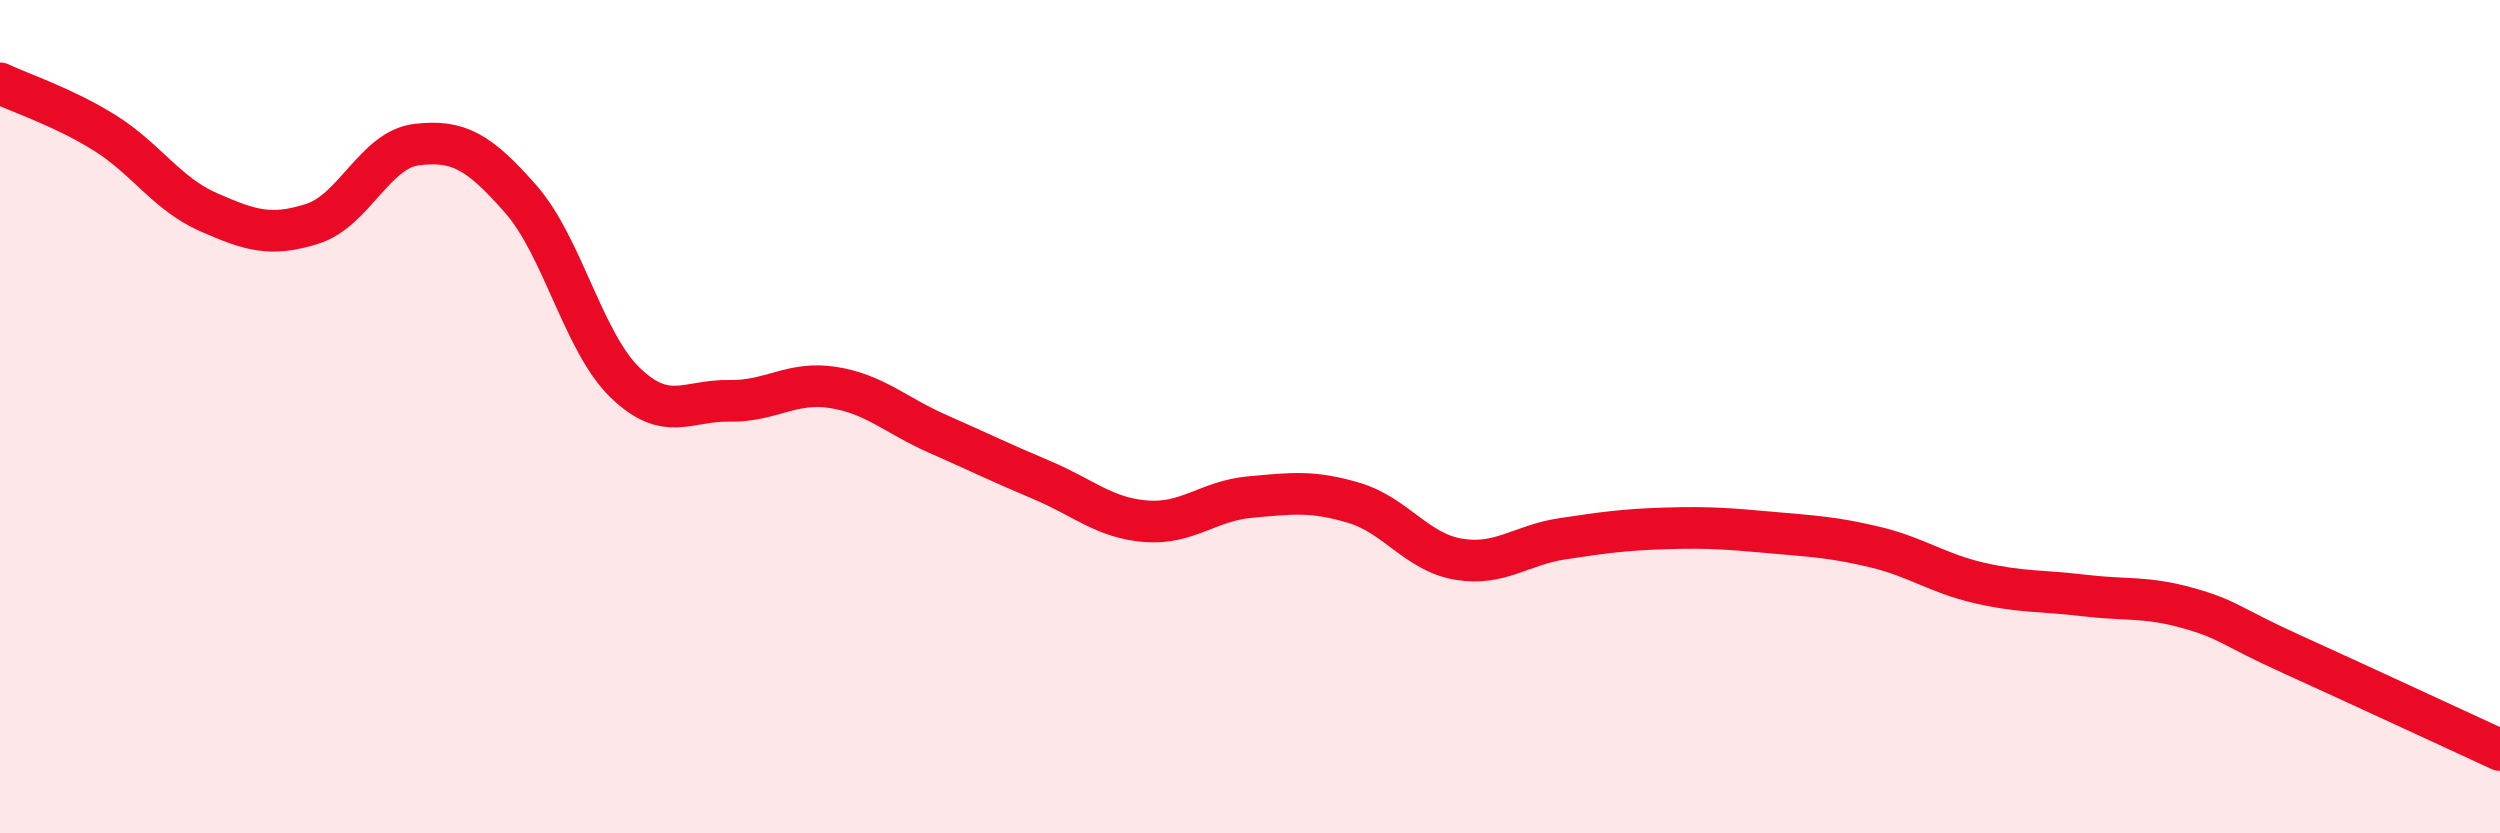 
    <svg width="60" height="20" viewBox="0 0 60 20" xmlns="http://www.w3.org/2000/svg">
      <path
        d="M 0,2 C 0.5,2.24 1.5,2.56 2.5,3.18 C 3.5,3.8 4,4.65 5,5.09 C 6,5.53 6.5,5.69 7.5,5.37 C 8.5,5.05 9,3.59 10,3.47 C 11,3.35 11.5,3.64 12.5,4.78 C 13.5,5.92 14,8.21 15,9.18 C 16,10.15 16.5,9.6 17.5,9.62 C 18.5,9.64 19,9.14 20,9.3 C 21,9.46 21.5,9.97 22.5,10.41 C 23.5,10.85 24,11.1 25,11.52 C 26,11.94 26.5,12.43 27.5,12.51 C 28.5,12.59 29,12.02 30,11.93 C 31,11.84 31.5,11.77 32.5,12.07 C 33.5,12.37 34,13.25 35,13.42 C 36,13.59 36.5,13.08 37.5,12.93 C 38.5,12.78 39,12.71 40,12.68 C 41,12.65 41.5,12.69 42.5,12.78 C 43.5,12.87 44,12.89 45,13.13 C 46,13.37 46.5,13.76 47.5,13.99 C 48.5,14.22 49,14.17 50,14.29 C 51,14.41 51.5,14.31 52.5,14.59 C 53.5,14.87 53.5,15.02 55,15.7 C 56.5,16.38 59,17.54 60,18L60 20L0 20Z"
        fill="#EB0A25"
        opacity="0.1"
        stroke-linecap="round"
        stroke-linejoin="round"
      />
      <path
        d="M 0,2 C 0.5,2.24 1.5,2.56 2.5,3.18 C 3.5,3.8 4,4.65 5,5.09 C 6,5.53 6.5,5.69 7.5,5.37 C 8.5,5.05 9,3.59 10,3.47 C 11,3.35 11.5,3.64 12.5,4.78 C 13.5,5.92 14,8.21 15,9.18 C 16,10.15 16.5,9.6 17.5,9.62 C 18.5,9.64 19,9.14 20,9.3 C 21,9.46 21.5,9.97 22.5,10.41 C 23.5,10.85 24,11.1 25,11.52 C 26,11.94 26.5,12.43 27.5,12.51 C 28.5,12.59 29,12.02 30,11.93 C 31,11.84 31.5,11.77 32.5,12.07 C 33.5,12.37 34,13.25 35,13.42 C 36,13.59 36.5,13.08 37.5,12.93 C 38.5,12.78 39,12.71 40,12.68 C 41,12.65 41.5,12.69 42.5,12.78 C 43.5,12.87 44,12.89 45,13.13 C 46,13.37 46.5,13.76 47.5,13.99 C 48.5,14.22 49,14.17 50,14.29 C 51,14.41 51.5,14.31 52.5,14.59 C 53.5,14.87 53.5,15.02 55,15.7 C 56.5,16.38 59,17.54 60,18"
        stroke="#EB0A25"
        stroke-width="1"
        fill="none"
        stroke-linecap="round"
        stroke-linejoin="round"
      />
    </svg>
  